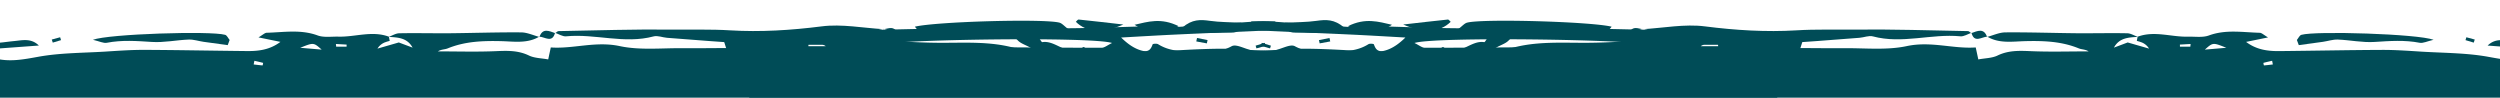 <svg xmlns="http://www.w3.org/2000/svg" xmlns:xlink="http://www.w3.org/1999/xlink" width="1366" height="53.359" viewBox="0 0 1366 53.359">
  <defs>
    <clipPath id="clip-path">
      <rect id="Rectangle_4880" data-name="Rectangle 4880" width="1366" height="53.359" transform="translate(1366 53.36) rotate(180)" fill="#004c57" stroke="#4d4d4d" stroke-width="1"/>
    </clipPath>
  </defs>
  <g id="Mask_Group_11732" data-name="Mask Group 11732" transform="translate(1366 53.36) rotate(180)" clip-path="url(#clip-path)">
    <g id="Group_62433" data-name="Group 62433" transform="translate(-58.599 -77.36)">
      <g id="Group_62431" data-name="Group 62431" transform="translate(1468.708 120.048) rotate(180)">
        <path id="Path_298839" data-name="Path 298839" d="M257.049,11.006c-.69.209-1.4.363-2.053.623a8.133,8.133,0,0,0-4.631,3.6q5.823-1.673,11.658-3.358,3.748,1.419,7.52,2.818c-2.936-5.427-8.04-5.546-13.058-5.865,1.919-.678,3.839-1.931,5.774-1.967,9.2-.185,18.41.059,27.613-.016,12.987-.126,25.981-.583,38.968-.473,3.35.024,6.684,1.616,10.019,2.5l-.1-.166c-6.472,3.89-13.858,2.629-20.68,2.459-10.157-.252-19.919.095-29.367,3.965-1.584.643-3.531.473-5.317,1.624,10.642,0,21.315.339,31.933-.134,6.208-.272,12-.41,17.807,2.392,3.035,1.474,6.858,1.442,10.52,2.136.465-2.187.8-3.752,1.411-6.546,12.38.875,24.428-3.563,37.683-.733,10.973,2.345,22.824,1.033,34.289,1.139,13.633.118,27.294-.327,40.923.146,6.984.236,13.913,1.931,22.84,3.259,7.37-2.073,17.113-4.816,26.864-7.567l-.142.1c3.583-.189,7.185-.634,10.76-.508,12.849.465,25.686,1.529,38.53,1.616,14.3.11,28.618-1.017,42.614,3.1,3.157.922,6.625.847,9.944,1.234-2.921-2.751-6.941-3.342-9.093-5.6-5.084-5.3-11.185-5.868-17.791-5.273-6.393.567-12.758,2.1-19.123,2.073-6.413-.035-14.015,2.98-19.352-4.328C555.553.483,614.255-1.2,622.933,1.034c1.482.378,2.653,1.868,4.816,3.484-6.153.914-11.1,1.644-17.4,2.574,1.868,2.66,2.771,4.682,3.307,4.607,7.721-1.238,13.984,8.836,22.347,2.708.359-.264,1.77,1.2,2.72,1.237,10.054.379,20.12.489,30.167,1.029,3.283.174,4.146-1.4,5.017-3.756.134-.355,2.27-.544,2.992-.087,8.888,5.561,18.847,3.362,28.417,3.725A21.674,21.674,0,0,0,717.1,13.923c2.869-1.557,8.454,2.4,12.837,2.44,9.566.1,19.143-1.159,28.7-1.064,11.859.118,23.711.97,35.555,1.648,6.389.355,11.556-1.616,17.827-7.768-11.473-.642-20.617-1.194-29.769-1.62C766.121,6.8,749.99,6.182,733.878,5.4c-2.846-.13-5.742-.662-6.156-5.013,3.9,0,7.4-.193,10.874.028,13.87.922,27.719,2.057,41.589,2.913,3.531.217,7.1-.508,10.649-.433,19.372.366,38.735,1.356,58.1,1.23,55.505-.374,110.968.422,166.339,4.351,4.458.3,8.833,1.691,13.755,2.688-4.978,16.652-12.336,30.916-23.589,43.418-5.415,6.011-12.5,8.639-19.415,12.187a26.48,26.48,0,0,1-10.882,3.039c-3.129.221-8.021.469-8.955,2.254-3.1,5.951-7.8,4.572-12.738,4.493a17.748,17.748,0,0,0-8.363,1.9c-6.96,3.733-14.433,3.606-22,3.863-4.253.158-8.45,1.312-12.7,1.758-9.6.977-19.206,1.931-28.827,2.617-4.737.331-9.518.051-14.283.051.016.473.028.95.047,1.415,2.94,1.277,5.888,2.538,10.236,4.41-2.605.981-3.527,1.683-4.347,1.588-19.344-2.235-38.621-3.5-57.638,2.286a19.633,19.633,0,0,1-6.444.473c-9.711-.43-19.494-.473-29.118-1.64-9.8-1.178-19.458-3.512-29.17-5.34.028-.575.059-1.155.087-1.738,2.219-1.025,4.438-2.057,7.741-3.606-3.725-2.172-6.448-3.263-8.49-5.068-1.927-1.7-3.153-4.15-4.686-6.271,4.194.642,8.367,1.655,12.577,1.884,11.406.6,22.84.867,34.262,1.289.351,0,.757.236,1.052.134,13.2-4.426,24.349,1.785,35.89,6.239,2.57.981,5.553.981,9.538,1.624-6.59-3.661-12.041-6.744-17.551-9.7a14.706,14.706,0,0,0-4.9-1.9c-13.814-1.754-27.613-3.953-41.49-4.793-8.462-.516-17.07.985-25.567,1.947-1.356.154-2.483,2.219-3.717,3.4-18.844-1.77-63.526-.56-68.063,1.734,7.37,2.751,15.138,5.128,22.359,8.549,7.059,3.342,16.506.982,22.958,8.915-16.455.453-31.929,2.8-46.76.741-15.115-2.089-29.733,1.612-44.829-.347-15.044-1.963-30.7.4-44.884.832,2.128,1.261,5.5,3.26,8.876,5.254-.154.788-.3,1.577-.441,2.365-2.562.457-5.1,1.115-7.69,1.344-9.991.871-20.026,1.3-29.989,2.44s-19.675,2.893-29.919.339c-6.349-1.6-13.416-.942-20.136-.634-10.717.5-21.429,2.392-32.11,2.14-20.085-.465-40.241,1.277-60.294-1.872-5.108-.812-10.72.56-15.962,1.569-14.425,2.775-28.653,6.779-43.189,8.659-22.8,2.96-45.727,5.738-68.831,2.53-2.8-.4-5.75.154-8.62.288-9.325.422-18.646,1.194-27.972,1.182-8.967,0-17.925-1.19-26.884-1.155-21.579.1-43.169,1.175-64.736.812-22.257-.374-44.505-1.711-66.719-3.228-6.614-.449-13.243-2.463-19.557-4.611-3.681-1.253-6.748-4.174-11.13-7.015.757-5.258-2.881-9.822-8.084-13.673-1.671-1.23-3.626-2.7-4.332-4.477-4.225-10.618-12.742-17.117-22.371-22.8-2.183-1.277-4.86-3.642-5.124-5.758C19.281,42.568,12.376,30.354,1.222,20.114.575,19.527.54,18.36,0,16.812c12.648-3.106,24.783-6.46,37.868-4.832,4.5.564,9.223-.434,13.842-.855s9.329-1.77,13.645,2.428c-12.671.93-25.331,1.864-36.477,2.7,3.177,1.112,7.7,3.058,12.431,4.308,8,2.116,15.738.575,23.833-.887,11.863-2.132,24.152-2.057,36.26-2.794,7.185-.457,14.386-.982,21.583-.958,18.709.079,37.431.465,56.148.654,6.322.067,12.494-.71,18.2-5.021-3.547-.725-7.09-1.454-11.99-2.455,2.314-1.336,3.417-2.511,4.552-2.53,9.274-.244,18.552-1.927,27.771,1.466,3.39,1.242,7.571.56,11.394.658,9.183.24,18.367-3.394,27.542.028C256.749,9.489,256.9,10.245,257.049,11.006Zm559.92,1.159c2.5,1.183,4.1,2.605,5.7,2.605,19.774.02,39.543-.2,59.3-.28,19.462-.067,38.92-.031,58.379-.106,1.947-.012,3.906-.457,7.969-.95C936.662,10.123,827.673,8.625,816.968,12.165ZM219.863,15.779c-4.4-3.937-4.4-3.937-11.718-1C211.889,15.109,215.626,15.424,219.863,15.779Zm755.72-2.625a3.2,3.2,0,0,0-2.176.772H982.9c-.016-.256-.028-.524-.047-.78C980.435,13.146,978,13.13,975.583,13.154ZM233.476,14.187c.008-.386.02-.776.028-1.151l-5.845-.331c.039.493.095.985.138,1.482ZM187.587,24.41a5.69,5.69,0,0,0,.288-1.379c-1.565-.43-3.169-.784-4.765-1.151-.13.67-.26,1.332-.394,2.01C184.335,24.083,185.959,24.3,187.587,24.41Z" transform="translate(0 0.655)" fill="#004c57" fill-rule="evenodd"/>
        <path id="Path_298840" data-name="Path 298840" d="M160.132,8.315c.725-3.326,2.944-3.8,6.219-4,4.426-.256,8.785-1.608,13.18-2.487l.106.158C168.279,1.347,156.691-.971,145.62.456,128.952,2.577,112.138,3.625,95.7,2.624,85.01,1.958,74.4,2.336,63.8,2.21c-20.621-.244-41.27.457-61.9.831C1.3,3.05.721,3.775.138,4.165L0,3.964c2.022.686,4.115,2.1,6.046,1.92,15.939-1.533,31.838,4.343,47.812.043,2.191-.591,4.86.583,7.323.769,15.56,1.171,31.109,2.5,46.685,3.311,5.557.288,11.572.315,16.711-1.379,12.029-3.953,23.829-.272,35.7-.414Z" transform="translate(347.388 3.287)" fill="#004c57" fill-rule="evenodd"/>
        <path id="Path_298841" data-name="Path 298841" d="M74.7,3.835c-.816-.973-1.45-2.538-2.475-2.826C64.358-1.225,8.624.5,0,3.733c3.567.816,5.743,1.99,7.595,1.628,8.222-1.6,16.341-.989,24.61-.457,6.657.437,13.42-1.041,20.144-1.3,2.68-.1,5.388.84,8.1,1.23,4.391.642,8.8,1.21,13.2,1.809C74.006,5.7,74.353,4.77,74.7,3.835Z" transform="translate(94.883 7.341)" fill="#004c57" fill-rule="evenodd"/>
        <path id="Path_298842" data-name="Path 298842" d="M32.3,1.428C26.021,1.1,20.5,1.164,15.1.4,10.023-.31,5.38-.59,0,4.093c4,1.246,6.771,2.728,9.633,2.9,5.66.3,11.367-.355,17.042-.169C31.069,6.982,32.138,4.692,32.3,1.428Z" transform="translate(690.109 0.313)" fill="#004c57" fill-rule="evenodd"/>
        <path id="Path_298843" data-name="Path 298843" d="M24.081,2.841C14.465-1.96,7.248.421,0,2.06,7.114,6.92,14.358,7.681,24.081,2.841Z" transform="translate(664.037 0.804)" fill="#004c57" fill-rule="evenodd"/>
        <path id="Path_298844" data-name="Path 298844" d="M25.95,2.722C17.365,1.741,9.447.815,1.517,0,1.064-.056.512.807,0,1.248,5.936,7.062,14.693,7.688,25.95,2.722Z" transform="translate(631.943 0)" fill="#004c57" fill-rule="evenodd"/>
        <path id="Path_298845" data-name="Path 298845" d="M0,.5C4.71,4.241,7.461,4.6,10.109,0,7.37.138,4.631.264,0,.5Z" transform="translate(718.388 77.785)" fill="#004c57" fill-rule="evenodd"/>
        <path id="Path_298846" data-name="Path 298846" d="M6.164,1.143Q3.285.576.4,0C.264.619.13,1.245,0,1.872c1.931.347,3.851.709,5.778,1.064C5.9,2.337,6.034,1.738,6.164,1.143Z" transform="translate(697.759 10.093)" fill="#004c57" fill-rule="evenodd"/>
        <path id="Path_298847" data-name="Path 298847" d="M8.769,1.324C5.4.15,1.848-1.722.1,3.4L0,3.232c3.082.1,7.106,3.721,8.632-2.109Z" transform="translate(338.756 6.128)" fill="#004c57" fill-rule="evenodd"/>
        <path id="Path_298848" data-name="Path 298848" d="M0,.479q4.4,1.354,8.793,2.7C5.143-.455,5.143-.455.106.636Z" transform="translate(526.919 4.64)" fill="#004c57" fill-rule="evenodd"/>
        <path id="Path_298849" data-name="Path 298849" d="M4.568,0C3.043.422,1.521.832,0,1.245c.185.56.359,1.119.54,1.683,1.5-.449,3.007-.9,4.513-1.36C4.891,1.048,4.726.524,4.568,0Z" transform="translate(72.402 9.687)" fill="#004c57" fill-rule="evenodd"/>
        <path id="Path_298850" data-name="Path 298850" d="M0,1.636c1.671.449,3.346.922,5.021,1.387.146-.5.307-1,.465-1.49C3.831,1.033,2.164.508.512,0,.343.544.17,1.1,0,1.636Z" transform="translate(733.05 12.741)" fill="#004c57" fill-rule="evenodd"/>
      </g>
      <g id="Group_62432" data-name="Group 62432" transform="translate(1029.027 120.048) rotate(180)">
        <path id="Path_298851" data-name="Path 298851" d="M771.978,11.006c.69.209,1.4.363,2.053.623a8.133,8.133,0,0,1,4.631,3.6Q772.84,13.554,767,11.869q-3.748,1.419-7.52,2.818c2.936-5.427,8.04-5.546,13.058-5.865-1.919-.678-3.839-1.931-5.774-1.967-9.2-.185-18.41.059-27.613-.016-12.987-.126-25.981-.583-38.968-.473-3.35.024-6.685,1.616-10.019,2.5l.1-.166c6.472,3.89,13.858,2.629,20.68,2.459,10.157-.252,19.919.095,29.367,3.965,1.584.643,3.531.473,5.317,1.624-10.642,0-21.315.339-31.933-.134-6.208-.272-12-.41-17.807,2.392-3.035,1.474-6.858,1.442-10.519,2.136-.465-2.187-.8-3.752-1.411-6.546-12.38.875-24.428-3.563-37.683-.733-10.973,2.345-22.824,1.033-34.289,1.139-13.633.118-27.294-.327-40.923.146-6.984.236-13.913,1.931-22.84,3.259-7.37-2.073-17.113-4.816-26.864-7.567l.142.1c-3.583-.189-7.185-.634-10.76-.508-12.849.465-25.686,1.529-38.53,1.616-14.3.11-28.618-1.017-42.614,3.1-3.157.922-6.625.847-9.944,1.234,2.921-2.751,6.941-3.342,9.093-5.6,5.084-5.3,11.186-5.868,17.791-5.273,6.393.567,12.758,2.1,19.123,2.073,6.413-.035,14.015,2.98,19.352-4.328C473.475.483,414.773-1.2,406.094,1.034c-1.482.378-2.652,1.868-4.816,3.484,6.152.914,11.1,1.644,17.4,2.574-1.868,2.66-2.771,4.682-3.307,4.607-7.721-1.238-13.984,8.836-22.347,2.708-.359-.264-1.77,1.2-2.72,1.237-10.054.379-20.12.489-30.167,1.029-3.283.174-4.146-1.4-5.017-3.756-.134-.355-2.27-.544-2.991-.087-8.888,5.561-18.847,3.362-28.417,3.725a21.674,21.674,0,0,1-11.781-2.633c-2.869-1.557-8.454,2.4-12.837,2.44-9.566.1-19.143-1.159-28.7-1.064-11.859.118-23.711.97-35.555,1.648-6.389.355-11.556-1.616-17.827-7.768,11.473-.642,20.617-1.194,29.769-1.62C262.906,6.8,279.038,6.182,295.15,5.4c2.846-.13,5.742-.662,6.156-5.013-3.9,0-7.4-.193-10.874.028-13.87.922-27.719,2.057-41.589,2.912-3.531.217-7.1-.508-10.649-.433-19.372.366-38.735,1.356-58.1,1.23C124.589,3.75,69.127,4.546,13.755,8.476,9.3,8.779,4.923,10.166,0,11.164,4.978,27.816,12.336,42.079,23.589,54.581,29,60.592,36.091,63.221,43,66.768a26.479,26.479,0,0,0,10.882,3.039c3.129.221,8.021.469,8.955,2.254,3.1,5.952,7.8,4.572,12.738,4.493a17.748,17.748,0,0,1,8.363,1.9c6.96,3.733,14.433,3.606,22,3.863,4.253.158,8.45,1.312,12.7,1.758,9.6.977,19.206,1.931,28.827,2.617,4.737.331,9.518.051,14.283.051-.016.473-.028.95-.047,1.415-2.94,1.277-5.888,2.538-10.236,4.41,2.605.981,3.527,1.683,4.347,1.588,19.344-2.235,38.621-3.5,57.638,2.286a19.633,19.633,0,0,0,6.444.473c9.711-.43,19.494-.473,29.118-1.64,9.8-1.178,19.458-3.512,29.17-5.34-.027-.575-.059-1.155-.087-1.738-2.219-1.025-4.438-2.057-7.741-3.606,3.725-2.172,6.448-3.263,8.49-5.068,1.927-1.7,3.153-4.15,4.686-6.271-4.194.642-8.367,1.655-12.577,1.884-11.406.6-22.84.867-34.262,1.289-.351,0-.757.236-1.052.134-13.2-4.426-24.349,1.785-35.89,6.239-2.57.981-5.553.981-9.538,1.624,6.59-3.661,12.041-6.744,17.551-9.7a14.709,14.709,0,0,1,4.9-1.9c13.814-1.754,27.613-3.953,41.49-4.793,8.462-.516,17.07.985,25.567,1.947,1.356.154,2.483,2.219,3.717,3.4,18.843-1.77,63.526-.56,68.063,1.734-7.37,2.751-15.139,5.128-22.359,8.549-7.059,3.342-16.506.982-22.958,8.915,16.455.453,31.929,2.8,46.76.741,15.115-2.089,29.733,1.612,44.829-.347,15.044-1.963,30.7.4,44.884.832-2.128,1.261-5.5,3.26-8.876,5.254.154.788.3,1.577.441,2.365,2.562.457,5.1,1.115,7.69,1.344,9.991.871,20.026,1.3,29.989,2.44s19.675,2.893,29.918.339c6.349-1.6,13.416-.942,20.136-.634,10.716.5,21.429,2.392,32.11,2.14,20.085-.465,40.241,1.277,60.294-1.872,5.108-.812,10.72.56,15.962,1.569,14.425,2.775,28.653,6.779,43.189,8.659,22.8,2.96,45.727,5.738,68.831,2.53,2.8-.4,5.75.154,8.62.288,9.325.422,18.646,1.194,27.972,1.182,8.966,0,17.925-1.19,26.884-1.155,21.579.1,43.169,1.175,64.736.812,22.257-.374,44.505-1.711,66.719-3.228,6.613-.449,13.243-2.463,19.557-4.611,3.681-1.253,6.748-4.174,11.13-7.015-.757-5.258,2.881-9.822,8.084-13.672,1.671-1.23,3.626-2.7,4.331-4.477,4.225-10.618,12.742-17.117,22.371-22.8,2.183-1.277,4.86-3.642,5.124-5.758,1.876-14.914,8.781-27.128,19.935-37.368.646-.587.682-1.754,1.222-3.3-12.648-3.106-24.783-6.46-37.868-4.832-4.5.564-9.223-.434-13.842-.855s-9.329-1.77-13.645,2.428c12.671.93,25.331,1.864,36.477,2.7-3.177,1.112-7.7,3.058-12.431,4.308-8,2.116-15.738.575-23.833-.887-11.863-2.132-24.152-2.057-36.26-2.794-7.185-.457-14.386-.982-21.583-.958-18.71.079-37.431.465-56.148.654-6.322.067-12.494-.71-18.2-5.021,3.547-.725,7.09-1.454,11.989-2.455-2.314-1.336-3.417-2.511-4.552-2.53-9.274-.244-18.552-1.927-27.771,1.466-3.39,1.242-7.571.56-11.394.658-9.183.24-18.366-3.394-27.542.028C772.278,9.489,772.128,10.245,771.978,11.006Zm-559.92,1.159c-2.5,1.183-4.1,2.605-5.7,2.605-19.774.02-39.543-.2-59.3-.28-19.462-.067-38.921-.031-58.379-.106-1.947-.012-3.906-.457-7.969-.95C92.365,10.123,201.354,8.625,212.059,12.165Zm597.106,3.614c4.4-3.937,4.4-3.937,11.718-1C817.138,15.109,813.4,15.424,809.165,15.779ZM53.444,13.154a3.2,3.2,0,0,1,2.176.772H46.129c.016-.256.028-.524.047-.78C48.593,13.146,51.024,13.13,53.444,13.154Zm742.107,1.033c-.008-.386-.02-.776-.028-1.151l5.845-.331c-.039.493-.095.985-.138,1.482ZM841.44,24.41a5.7,5.7,0,0,1-.288-1.379c1.565-.43,3.169-.784,4.765-1.151.13.67.26,1.332.394,2.01C844.692,24.083,843.068,24.3,841.44,24.41Z" transform="translate(0 0.655)" fill="#004c57" fill-rule="evenodd"/>
        <path id="Path_298852" data-name="Path 298852" d="M19.506,8.315c-.725-3.326-2.944-3.8-6.219-4C8.86,4.062,4.5,2.711.106,1.832L0,1.989C11.359,1.347,22.946-.971,34.018.456,50.685,2.577,67.5,3.625,83.938,2.624c10.689-.666,21.3-.288,31.9-.414,20.621-.244,41.27.457,61.9.831.6.008,1.175.733,1.758,1.123l.138-.2c-2.022.686-4.115,2.1-6.046,1.919-15.939-1.533-31.838,4.343-47.812.043-2.191-.591-4.86.583-7.323.769-15.56,1.171-31.109,2.5-46.685,3.311-5.557.288-11.572.315-16.711-1.379-12.029-3.953-23.829-.272-35.7-.414Z" transform="translate(502.002 3.287)" fill="#004c57" fill-rule="evenodd"/>
        <path id="Path_298853" data-name="Path 298853" d="M0,3.835C.816,2.862,1.45,1.3,2.475,1.01,10.346-1.225,66.08.5,74.7,3.733c-3.567.816-5.743,1.99-7.595,1.628-8.222-1.6-16.341-.989-24.61-.457-6.657.437-13.42-1.041-20.144-1.3-2.68-.1-5.388.84-8.1,1.23-4.391.642-8.8,1.21-13.2,1.809C.7,5.7.351,4.77,0,3.835Z" transform="translate(859.44 7.341)" fill="#004c57" fill-rule="evenodd"/>
        <path id="Path_298854" data-name="Path 298854" d="M0,1.428C6.282,1.1,11.8,1.164,17.2.4,22.28-.31,26.923-.59,32.3,4.093c-4,1.246-6.771,2.728-9.633,2.9-5.66.3-11.367-.355-17.042-.169C1.234,6.982.165,4.692,0,1.428Z" transform="translate(306.615 0.313)" fill="#004c57" fill-rule="evenodd"/>
        <path id="Path_298855" data-name="Path 298855" d="M0,2.841c9.617-4.8,16.833-2.42,24.081-.78C16.967,6.92,9.723,7.681,0,2.841Z" transform="translate(340.908 0.804)" fill="#004c57" fill-rule="evenodd"/>
        <path id="Path_298856" data-name="Path 298856" d="M0,2.722C8.584,1.741,16.5.815,24.432,0c.453-.059,1,.8,1.517,1.245C20.014,7.062,11.256,7.688,0,2.722Z" transform="translate(371.134 0)" fill="#004c57" fill-rule="evenodd"/>
        <path id="Path_298857" data-name="Path 298857" d="M10.109.5C5.4,4.241,2.649,4.6,0,0,2.739.138,5.478.264,10.109.5Z" transform="translate(300.53 77.785)" fill="#004c57" fill-rule="evenodd"/>
        <path id="Path_298858" data-name="Path 298858" d="M0,1.143Q2.879.576,5.766,0c.134.619.268,1.245.4,1.872-1.931.347-3.851.709-5.778,1.064C.264,2.337.13,1.738,0,1.143Z" transform="translate(325.104 10.093)" fill="#004c57" fill-rule="evenodd"/>
        <path id="Path_298859" data-name="Path 298859" d="M0,1.324C3.374.15,6.921-1.722,8.667,3.4l.1-.166c-3.082.1-7.106,3.721-8.632-2.109Z" transform="translate(681.501 6.128)" fill="#004c57" fill-rule="evenodd"/>
        <path id="Path_298860" data-name="Path 298860" d="M8.793.479Q4.395,1.832,0,3.175C3.65-.455,3.65-.455,8.687.636Z" transform="translate(493.315 4.64)" fill="#004c57" fill-rule="evenodd"/>
        <path id="Path_298861" data-name="Path 298861" d="M.485,0C2.01.422,3.531.832,5.053,1.245c-.185.56-.359,1.119-.54,1.683-1.5-.449-3.007-.9-4.513-1.36C.162,1.048.327.524.485,0Z" transform="translate(951.573 9.687)" fill="#004c57" fill-rule="evenodd"/>
        <path id="Path_298862" data-name="Path 298862" d="M5.486,1.636C3.815,2.085,2.14,2.558.465,3.023c-.146-.5-.307-1-.465-1.49C1.655,1.033,3.323.508,4.974,0,5.143.544,5.317,1.1,5.486,1.636Z" transform="translate(290.491 12.741)" fill="#004c57" fill-rule="evenodd"/>
      </g>
    </g>
  </g>
</svg>
